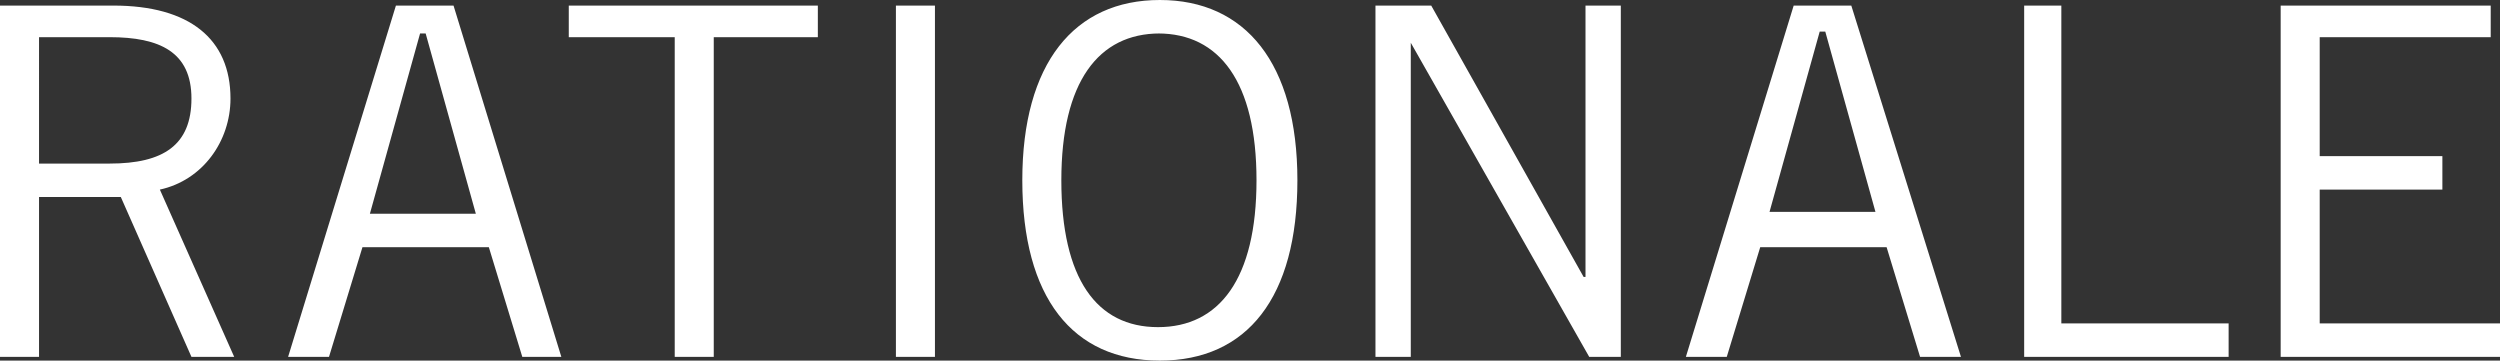 <?xml version="1.0" encoding="UTF-8"?>
<svg id="Layer_1" data-name="Layer 1" xmlns="http://www.w3.org/2000/svg" version="1.1" viewBox="0 0 134.5 19.4">
  <rect x="0" y="0" width="134.5" height="19.4" fill="#333333" stroke="none"/>
  <defs>
    <style>
      .cls-1 {
        fill: #fff;
        stroke-width: 0px;
      }
    </style>
  </defs>
  <path class="cls-1" d="M122.7.3v18.9h11.9v-1.8h-9.8v-7.2h6.6v-1.8h-6.6V2h9.2V.3h-11.3ZM108.9.3v18.9h11v-1.8h-9V.3h-2ZM98.2,1.7l2.7,9.7h-5.7l2.7-9.7h.3ZM96.5.3l-5.8,18.9h2.2l1.8-5.9h6.8l1.8,5.9h2.2L99.6.3h-3.1ZM74,.3v18.9h1.9V2.3l9.6,16.9h1.7V.3h-1.9v14.6h-.1L77,.3h-3ZM5.9,2c2.7,0,4.4.8,4.4,3.3s-1.5,3.5-4.4,3.5h-3.8V2h3.8ZM6.1.3H0v18.9h2.1v-8.6h4.4l3.8,8.6h2.3l-4-9c2.3-.5,3.8-2.6,3.8-4.9C12.4,2.1,10.2.3,6.1.3M19.9,11.5l2.7-9.7h.3l2.7,9.7h-5.8ZM30.2,19.2L24.4.3h-3.1l-5.8,18.9h2.2l1.8-5.9h6.8l1.8,5.9h2.2ZM44,2V.3h-13.4v1.7h5.7v17.2h2.1V2h5.6ZM50.3.3h-2.1v18.9h2.1V.3ZM62.3,1.8c3.3,0,5.3,2.6,5.3,7.9s-2,7.9-5.3,7.9-5.2-2.6-5.2-7.9,2-7.9,5.3-7.9M62.4,0C57.8,0,55,3.4,55,9.7s2.7,9.7,7.4,9.7,7.4-3.4,7.4-9.7S67,0,62.4,0"/>
</svg>